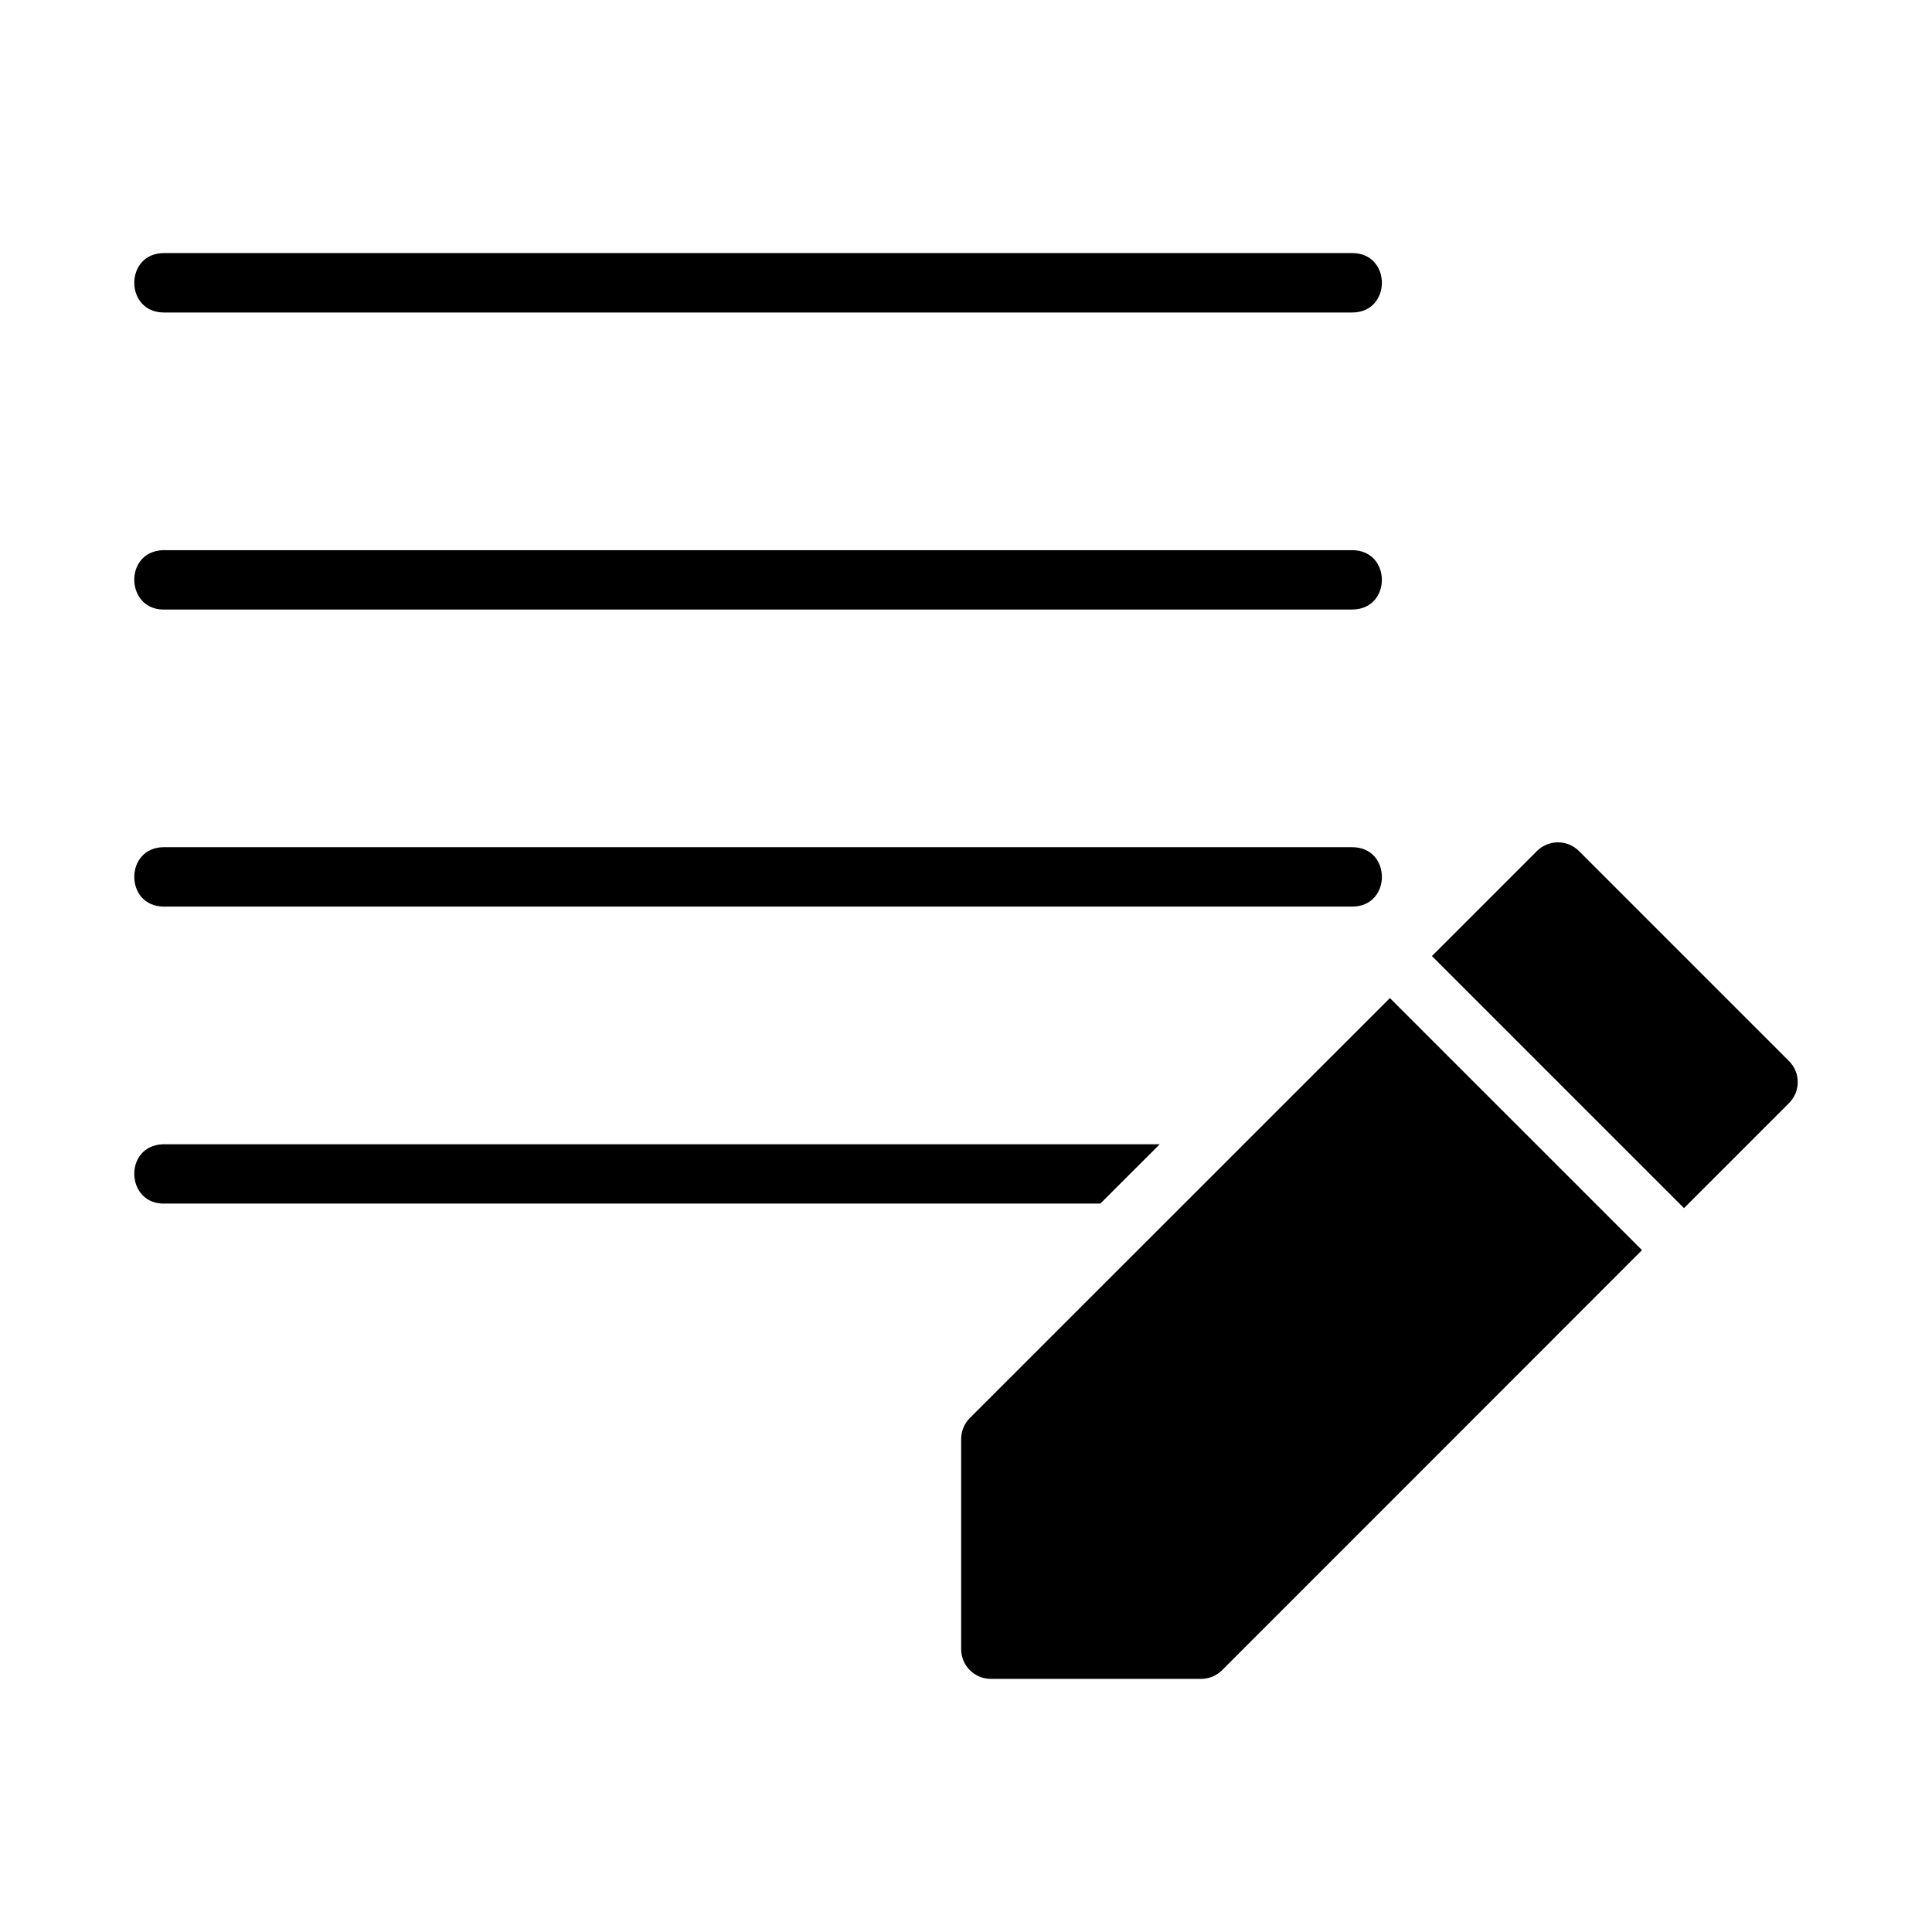 <?xml version="1.0" encoding="UTF-8"?>
<!-- Uploaded to: SVG Repo, www.svgrepo.com, Generator: SVG Repo Mixer Tools -->
<svg fill="#000000" width="800px" height="800px" version="1.1" viewBox="144 144 512 512" xmlns="http://www.w3.org/2000/svg">
 <g>
  <path d="m556.82 367.23c-2.102 0.027-4.078 0.855-5.535 2.32-9.684 9.695-18.133 18.125-27.812 27.812l66.805 66.805c9.27-9.273 18.543-18.547 27.812-27.812 3.106-3.078 3.106-8.098 0-11.176l-55.625-55.625c-1.5-1.508-3.543-2.344-5.641-2.32zm-44.48 41.266c-38.633 38.641-78.164 78.156-111.36 111.33-1.465 1.488-2.277 3.496-2.262 5.582v55.672c0.016 4.324 3.516 7.824 7.84 7.84h55.688c2.086 0.016 4.094-0.797 5.582-2.262 37.125-37.109 74.211-74.242 111.32-111.36z"/>
  <path d="m187.46 211.07c-10.5 0-10.5 15.746 0 15.746h314.88c5.25 0 7.875-3.938 7.875-7.875s-2.625-7.875-7.875-7.875z"/>
  <path d="m187.09 289.8c-10.5 0.504-9.742 16.23 0.754 15.727h314.49c5.25 0 7.875-3.93 7.875-7.863 0-3.93-2.625-7.863-7.875-7.863h-314.49c-0.238-0.012-0.504-0.012-0.754 0z"/>
  <path d="m187.46 368.51c-10.5 0-10.5 15.746 0 15.746h314.88c5.25 0 7.875-3.938 7.875-7.871 0-3.938-2.625-7.871-7.875-7.871z"/>
  <path d="m187.09 447.24c-10.5 0.504-9.746 16.215 0.754 15.715h247.77c5.133-5.125 10.484-10.477 15.73-15.715h-263.5c-0.238-0.016-0.5-0.016-0.754 0z"/>
 </g>
</svg>